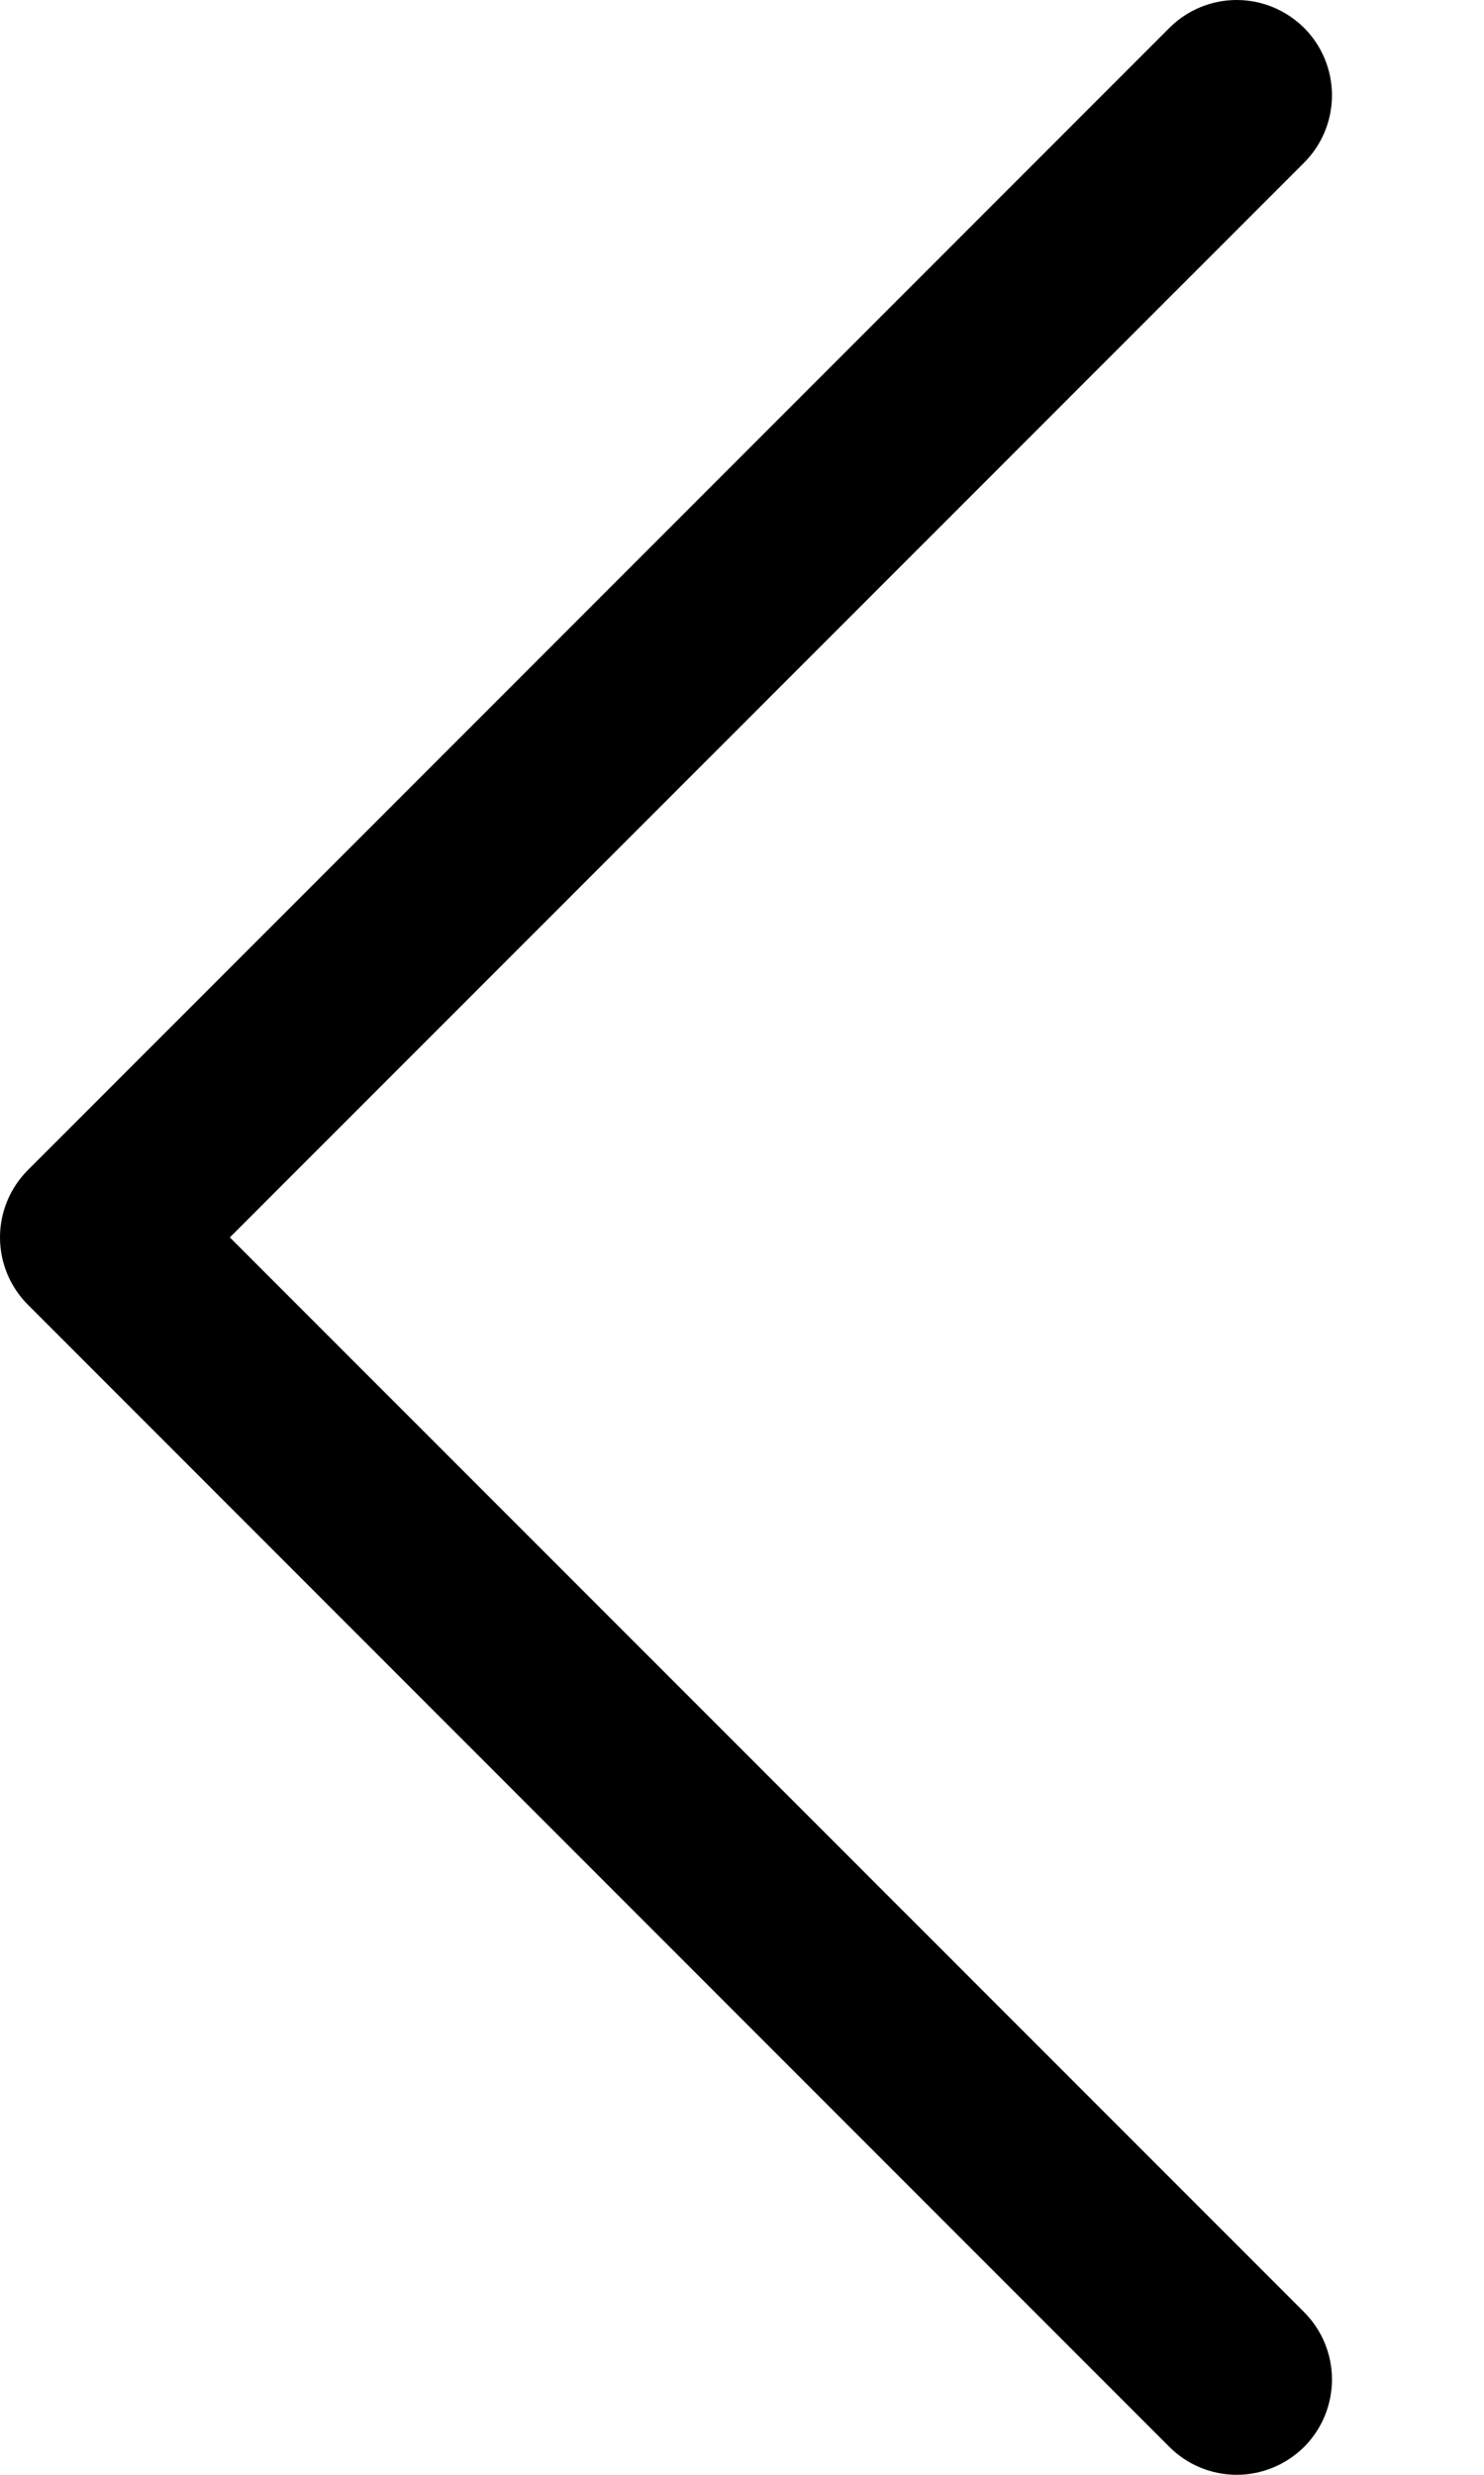 <svg width="9" height="15" viewBox="0 0 9 15" fill="none" xmlns="http://www.w3.org/2000/svg">
<path fill-rule="evenodd" clip-rule="evenodd" d="M0.169 7.092C0.116 7.145 0.073 7.209 0.044 7.279C0.015 7.349 0 7.424 0 7.5C0 7.576 0.015 7.651 0.044 7.721C0.073 7.791 0.116 7.855 0.169 7.908L7.092 14.831C7.2 14.939 7.347 15 7.5 15C7.653 15 7.8 14.939 7.909 14.831C8.017 14.723 8.078 14.576 8.078 14.422C8.078 14.269 8.017 14.122 7.909 14.014L1.394 7.5L7.909 0.986C8.017 0.878 8.078 0.731 8.078 0.578C8.078 0.424 8.017 0.277 7.909 0.169C7.8 0.061 7.653 0 7.5 0C7.347 0 7.2 0.061 7.092 0.169L0.169 7.092Z" fill="black"/>
</svg>
